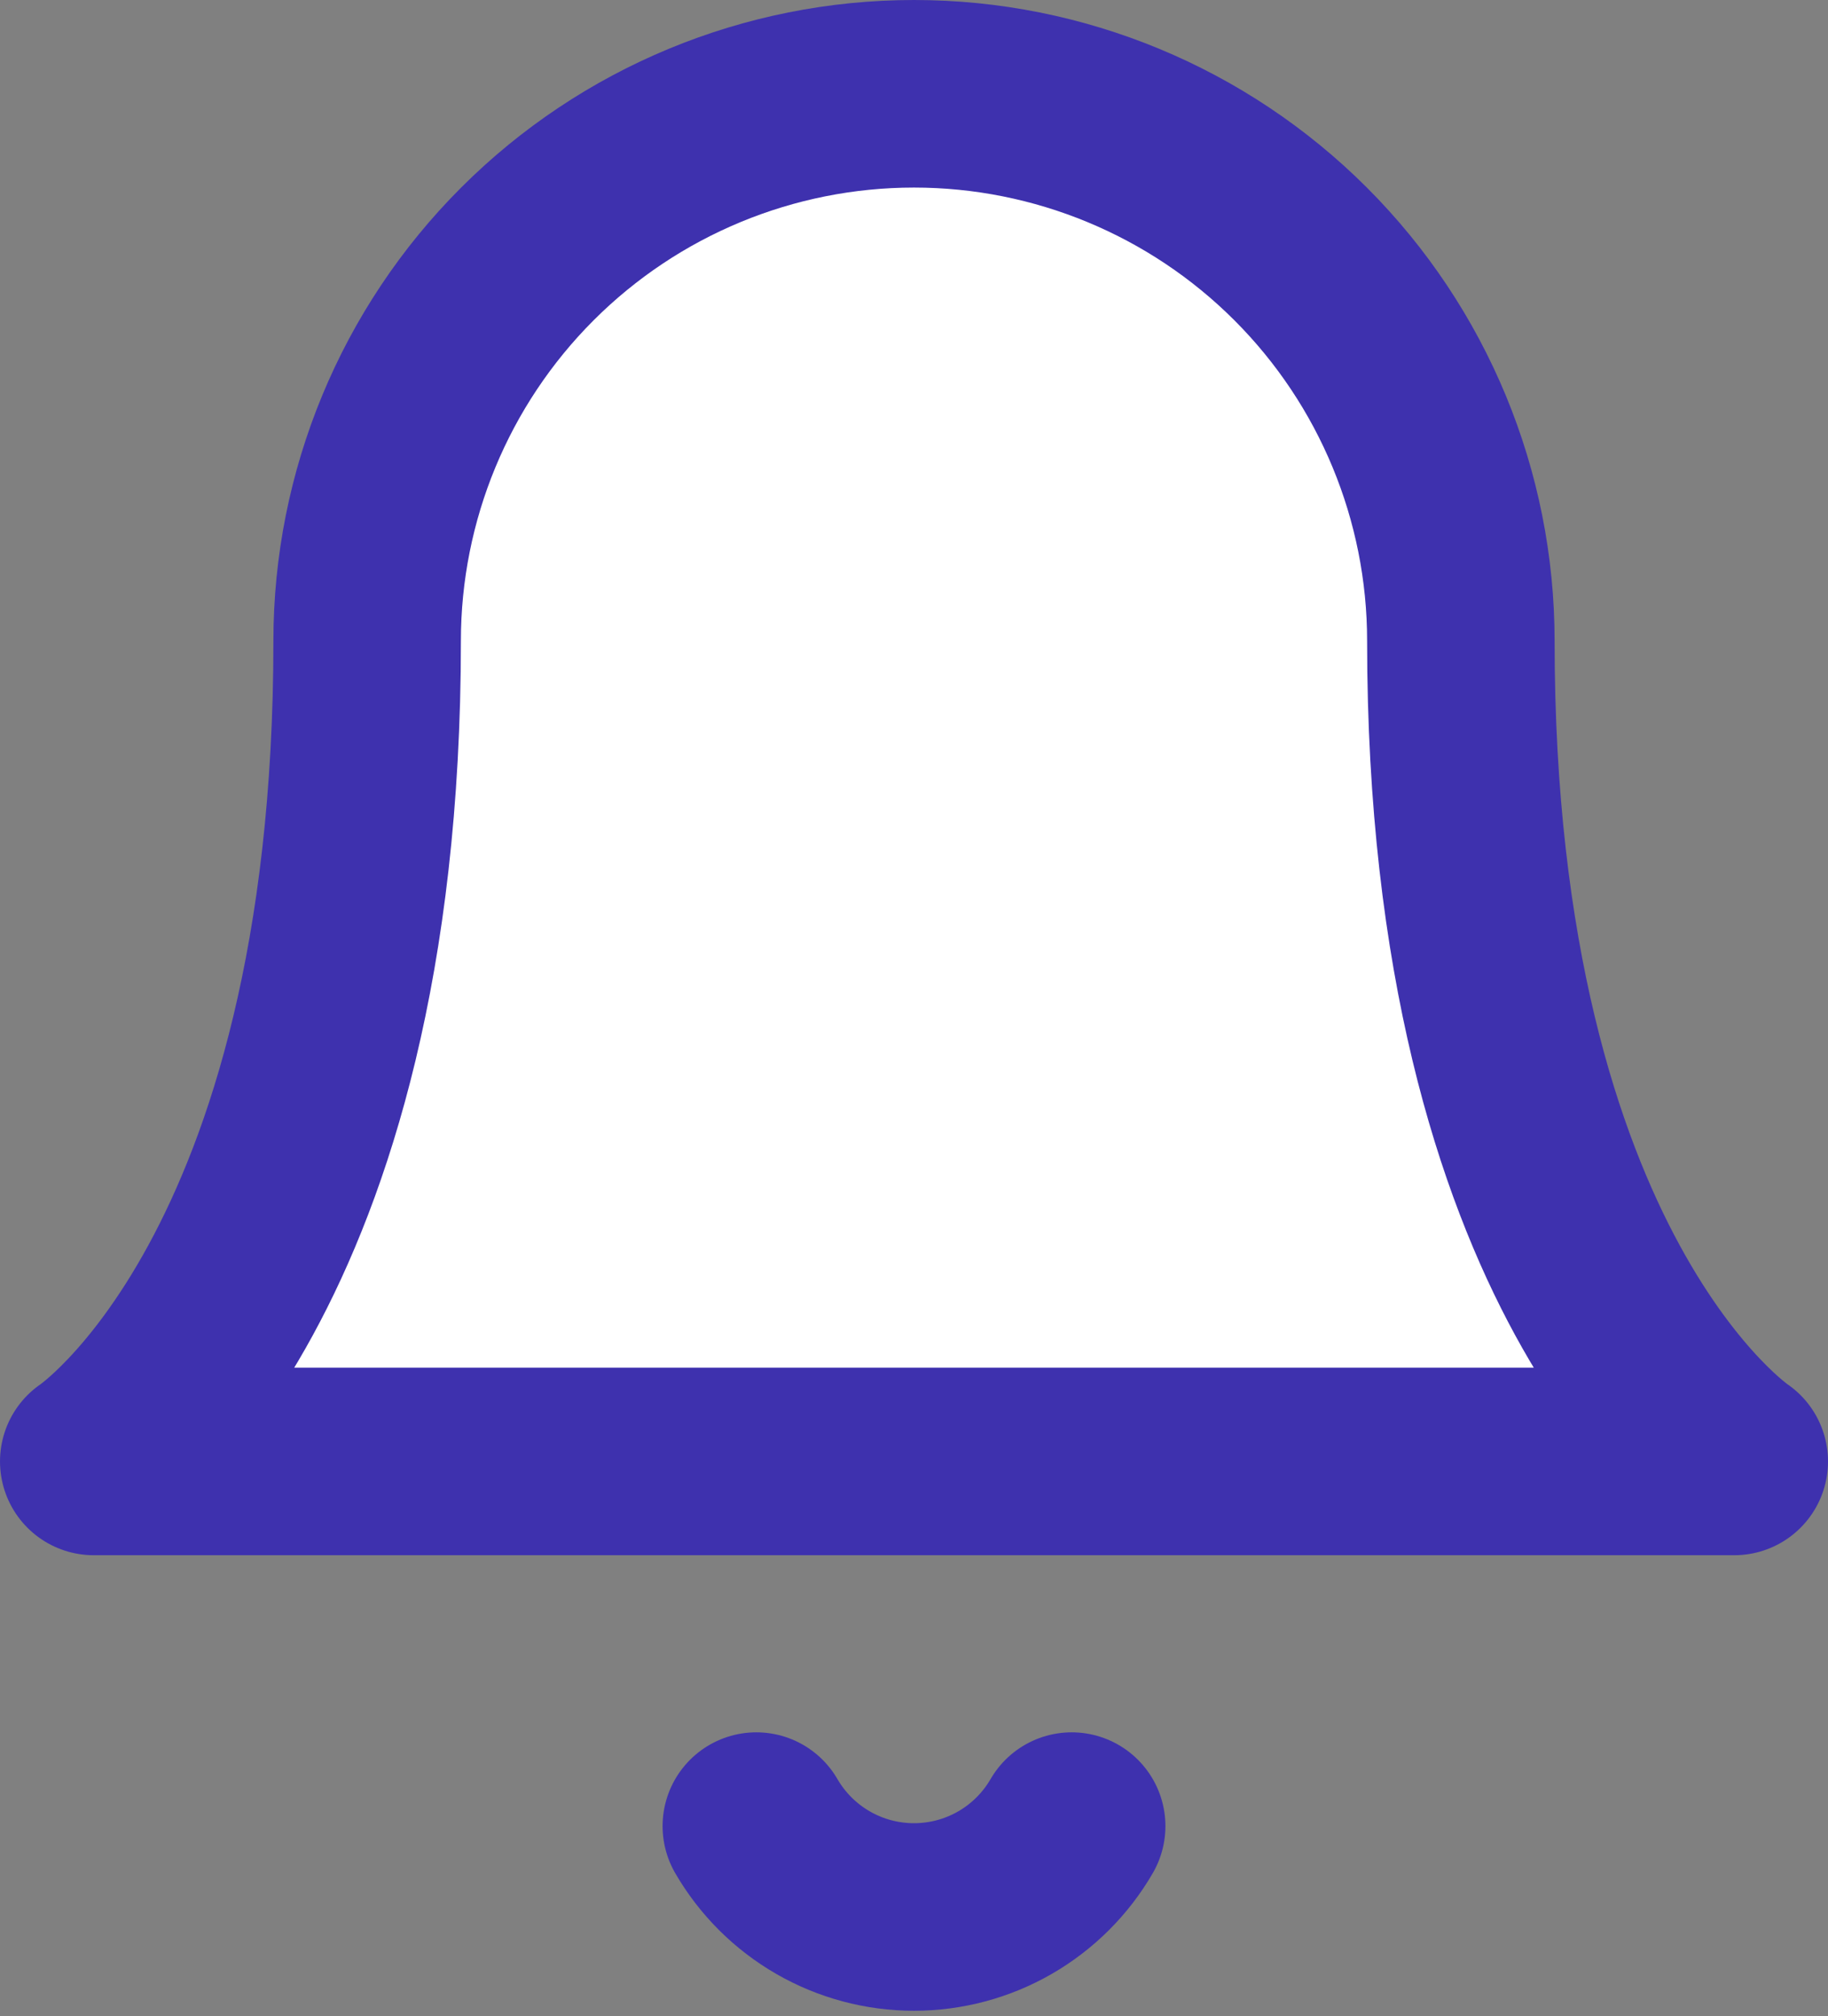 <svg width="39" height="43" viewBox="0 0 39 43" fill="none" xmlns="http://www.w3.org/2000/svg">
<rect x="0" y="0" width="39" height="43" fill="#808080" stroke="none"/>
<path d="M31.167 13.667C31.167 10.572 29.938 7.605 27.75 5.417C25.562 3.229 22.594 2 19.5 2C16.406 2 13.438 3.229 11.25 5.417C9.062 7.605 7.833 10.572 7.833 13.667C7.833 27.278 2 31.167 2 31.167H37C37 31.167 31.167 27.278 31.167 13.667Z" fill="white" stroke="#3E31AE" stroke-width="4" stroke-linecap="round" stroke-linejoin="round"/>
<path d="M22.864 38.944C22.522 39.534 22.031 40.023 21.441 40.363C20.851 40.703 20.181 40.882 19.5 40.882C18.819 40.882 18.149 40.703 17.559 40.363C16.969 40.023 16.478 39.534 16.136 38.944" fill="white"/>
<path d="M22.864 38.944C22.522 39.534 22.031 40.023 21.441 40.363C20.851 40.703 20.181 40.882 19.5 40.882C18.819 40.882 18.149 40.703 17.559 40.363C16.969 40.023 16.478 39.534 16.136 38.944" stroke="#3E31AE" stroke-width="4" stroke-linecap="round" stroke-linejoin="round"/>
</svg>
